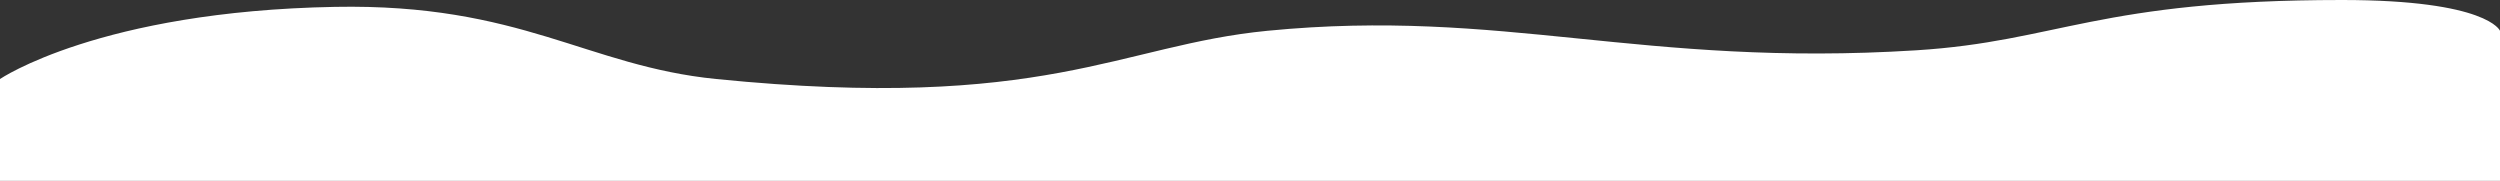 <?xml version="1.0" encoding="UTF-8"?> <svg xmlns="http://www.w3.org/2000/svg" width="2405" height="174" viewBox="0 0 2405 174" fill="none"><rect x="0" y="0" width="2405" height="174" fill="#333333" stroke="none"/> <path d="M2252.83 0C2393.37 -3.4755e-06 2405 29.608 2405 29.608L2405 174L0 174V156.829V76.009C0 76.009 95.674 10.805 322.186 6.605C501.586 3.279 564.189 63.527 688.958 76.009C1006.03 107.731 1076.39 43.566 1219.35 29.608C1446.52 7.428 1578.08 65.076 1843.54 48.386C1979.49 39.838 2018.47 5.79535e-06 2252.83 0Z" fill="white"></path> </svg> 
